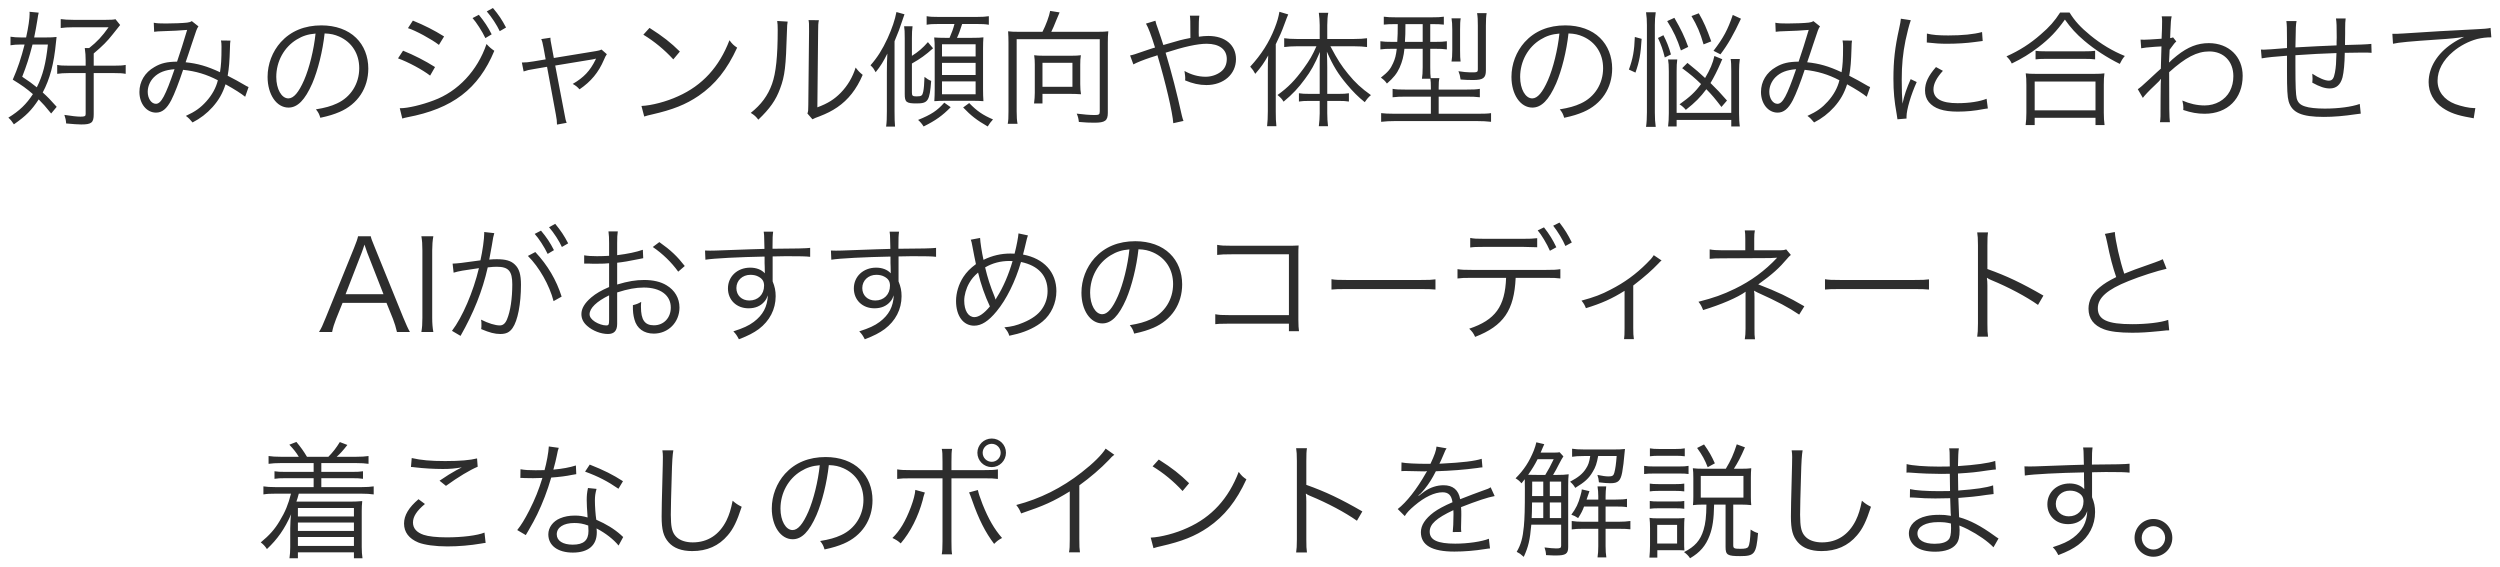 <svg width="278" height="63" viewBox="0 0 278 63" fill="none" xmlns="http://www.w3.org/2000/svg">
<path d="M6.305 11.88L5.689 12.622C5.045 11.824 4.793 11.544 4.303 11.054C3.505 12.272 2.889 12.888 1.545 13.826C1.349 13.518 1.181 13.308 0.929 13.084C2.161 12.328 2.945 11.572 3.659 10.466C2.917 9.822 2.483 9.514 1.419 8.856C1.965 7.61 2.357 6.448 2.735 4.95H2.315C1.867 4.95 1.517 4.978 1.167 5.034V4.082C1.517 4.138 1.895 4.166 2.399 4.166H2.903C3.155 3.032 3.295 2.066 3.295 1.506C3.295 1.464 3.295 1.394 3.281 1.31L4.303 1.408C4.247 1.618 4.219 1.8 4.149 2.262C4.065 2.766 3.925 3.592 3.799 4.166H5.017C5.591 4.166 5.969 4.152 6.291 4.11C6.263 4.306 6.263 4.306 6.221 4.74C5.997 7.092 5.549 8.786 4.751 10.284C5.325 10.802 5.591 11.082 6.305 11.88ZM5.325 4.95H3.617C3.225 6.462 2.973 7.246 2.469 8.534C3.281 9.08 3.561 9.276 4.093 9.71C4.765 8.38 5.101 7.064 5.325 4.95ZM9.525 7.302V6.714C9.525 6.21 9.497 5.846 9.427 5.342H9.917C10.813 4.628 11.359 4.04 12.073 3.032H8.125C7.607 3.032 7.103 3.06 6.753 3.116V2.122C7.117 2.178 7.579 2.206 8.167 2.206H11.765C12.339 2.206 12.619 2.192 12.843 2.136L13.361 2.78C13.263 2.892 13.263 2.892 12.535 3.816C11.933 4.586 11.401 5.118 10.421 5.944V7.302H12.731C13.333 7.302 13.613 7.288 13.977 7.218V8.212C13.599 8.142 13.305 8.128 12.731 8.128H10.421V12.706C10.421 13.644 10.169 13.84 9.035 13.84C8.671 13.84 8.097 13.798 7.355 13.728C7.327 13.322 7.285 13.154 7.159 12.776C7.957 12.902 8.587 12.972 8.951 12.972C9.427 12.972 9.525 12.916 9.525 12.678V8.128H7.635C7.075 8.128 6.739 8.156 6.361 8.212V7.218C6.697 7.288 6.977 7.302 7.621 7.302H9.525ZM17.141 3.536L17.099 2.528C17.463 2.598 17.771 2.612 18.457 2.612C19.227 2.612 20.347 2.57 20.809 2.514C21.061 2.486 21.173 2.444 21.327 2.346L22.069 2.934C21.887 3.186 21.859 3.27 21.299 4.964C20.991 5.916 20.893 6.182 20.641 6.924C21.985 7.064 23.021 7.358 24.463 8.03C24.589 7.246 24.631 6.644 24.631 5.188C24.631 4.88 24.617 4.754 24.575 4.502L25.625 4.516C25.583 4.768 25.583 4.866 25.569 5.384C25.527 6.812 25.471 7.568 25.317 8.422C26.073 8.814 26.549 9.066 27.235 9.472C27.347 9.542 27.445 9.598 27.641 9.682L27.263 10.76C26.829 10.41 26.115 9.948 25.079 9.374C24.757 10.382 24.323 11.138 23.637 11.908C22.993 12.622 22.265 13.182 21.411 13.616C21.089 13.238 20.991 13.126 20.669 12.888C21.733 12.398 22.307 11.978 22.937 11.278C23.581 10.564 24.029 9.752 24.225 8.926C22.965 8.268 21.789 7.918 20.361 7.764C19.913 9.122 19.395 10.466 19.045 11.138C18.541 12.104 18.023 12.524 17.351 12.524C16.301 12.524 15.503 11.53 15.503 10.228C15.503 9.08 16.105 8.058 17.169 7.456C17.897 7.022 18.583 6.868 19.689 6.854C20.151 5.482 20.319 4.95 20.809 3.326C19.703 3.41 19.493 3.424 18.163 3.466C17.603 3.48 17.463 3.494 17.141 3.536ZM19.409 7.694C18.359 7.778 17.659 8.044 17.099 8.604C16.679 9.038 16.427 9.612 16.427 10.214C16.427 10.956 16.833 11.544 17.337 11.544C17.911 11.544 18.387 10.676 19.409 7.694ZM36.097 3.718C35.887 5.664 35.355 7.806 34.725 9.276C33.913 11.124 33.087 11.964 32.079 11.964C30.749 11.964 29.755 10.508 29.755 8.548C29.755 7.12 30.287 5.734 31.225 4.684C32.345 3.452 33.871 2.822 35.747 2.822C37.315 2.822 38.687 3.312 39.597 4.208C40.479 5.062 40.955 6.28 40.955 7.624C40.955 9.794 39.779 11.586 37.749 12.454C37.119 12.72 36.587 12.888 35.621 13.098C35.481 12.636 35.397 12.496 35.131 12.16C36.153 11.992 36.811 11.81 37.469 11.502C39.009 10.802 39.947 9.304 39.947 7.582C39.947 5.986 39.135 4.698 37.721 4.068C37.203 3.844 36.797 3.746 36.097 3.718ZM35.089 3.732C34.249 3.802 33.647 3.998 33.003 4.39C31.589 5.244 30.721 6.826 30.721 8.562C30.721 9.906 31.309 10.942 32.065 10.942C32.653 10.942 33.213 10.284 33.815 8.912C34.389 7.596 34.907 5.524 35.089 3.732ZM45.365 3.13L45.911 2.29C47.185 2.808 48.291 3.368 49.383 4.054L48.809 4.992C48.025 4.376 46.163 3.368 45.365 3.13ZM44.259 6.49L44.819 5.636C46.037 6.126 47.269 6.756 48.375 7.456L47.829 8.408C47.003 7.764 45.393 6.896 44.259 6.49ZM44.735 13.182L44.455 12.034C44.483 12.034 44.511 12.034 44.539 12.034C45.337 12.034 46.905 11.67 48.221 11.166C50.923 10.172 53.093 7.862 54.101 4.894C54.437 5.258 54.605 5.398 54.969 5.65C53.205 9.892 50.321 12.09 45.281 13.042C44.973 13.112 44.945 13.112 44.735 13.182ZM52.547 2.01L53.247 1.646C53.863 2.402 54.255 2.99 54.675 3.816L53.975 4.236C53.625 3.494 52.953 2.458 52.547 2.01ZM54.129 1.268L54.815 0.89C55.459 1.66 55.809 2.178 56.271 3.06L55.571 3.466C55.263 2.808 54.675 1.898 54.129 1.268ZM60.677 6.602L60.453 5.37C60.313 4.67 60.313 4.642 60.187 4.348L61.209 4.194C61.209 4.474 61.223 4.516 61.363 5.244L61.587 6.448L66.291 5.678C66.599 5.622 66.725 5.594 66.893 5.51L67.481 6.028C67.355 6.21 67.299 6.308 67.159 6.644C66.557 8.058 65.717 9.066 64.443 9.934C64.177 9.64 64.051 9.542 63.687 9.332C64.919 8.618 65.619 7.876 66.221 6.644C66.235 6.602 66.249 6.574 66.277 6.518C66.123 6.56 66.123 6.56 65.913 6.602L61.741 7.288L62.749 12.552C62.889 13.322 62.889 13.322 63.015 13.658L61.937 13.854C61.937 13.518 61.909 13.224 61.811 12.734L60.831 7.428L59.445 7.666C58.857 7.75 58.591 7.82 58.227 7.946L58.031 6.952C58.479 6.952 58.745 6.924 59.333 6.826L60.677 6.602ZM71.54 3.858L72.226 3.102C73.724 4.054 74.592 4.74 75.6 5.734L74.872 6.602C73.864 5.51 72.758 4.6 71.54 3.858ZM71.638 12.958L71.33 11.782C72.422 11.74 74.102 11.306 75.404 10.704C78.106 9.5 79.982 7.442 81.116 4.474C81.438 4.908 81.578 5.034 81.97 5.3C80.85 7.736 79.548 9.374 77.7 10.648C76.258 11.628 74.816 12.202 72.478 12.734C72.1 12.818 71.988 12.846 71.638 12.958ZM86.425 2.332L87.587 2.402C87.531 2.752 87.531 2.752 87.503 3.606C87.391 7.4 87.279 8.436 86.747 9.85C86.271 11.152 85.599 12.09 84.325 13.308C84.045 12.944 83.905 12.818 83.485 12.552C84.633 11.642 85.389 10.634 85.851 9.332C86.285 8.114 86.481 6.28 86.481 3.326C86.481 2.822 86.467 2.654 86.425 2.332ZM89.911 2.234L91.059 2.248C90.989 2.584 90.975 2.836 90.975 3.48L90.891 11.936C92.053 11.502 92.767 11.054 93.495 10.312C94.265 9.514 94.811 8.59 95.147 7.512C95.441 7.89 95.553 8.016 95.931 8.324C95.245 9.934 94.321 11.096 93.117 11.922C92.501 12.342 91.941 12.622 91.115 12.944C90.863 13.042 90.863 13.042 90.667 13.112C90.499 13.182 90.471 13.196 90.345 13.266L89.785 12.622C89.869 12.384 89.883 12.272 89.883 11.67L89.967 3.48C89.967 2.57 89.967 2.57 89.911 2.234ZM101.405 4.25V6.21C102.105 5.776 102.637 5.314 103.183 4.684L103.757 5.37C102.917 6.126 102.343 6.532 101.405 7.064V10.27C101.405 10.648 101.475 10.718 101.909 10.718C102.469 10.718 102.567 10.648 102.665 10.186C102.735 9.85 102.777 9.346 102.805 8.548C103.085 8.772 103.267 8.884 103.547 8.996C103.379 11.222 103.197 11.502 101.937 11.502C100.775 11.502 100.607 11.362 100.607 10.452V4.25C100.607 3.508 100.593 3.298 100.537 2.92H101.475C101.419 3.34 101.405 3.662 101.405 4.25ZM106.137 2.668H104.415C103.757 2.668 103.435 2.682 103.043 2.752V1.8C103.421 1.87 103.757 1.884 104.443 1.884H108.559C109.231 1.884 109.623 1.856 109.959 1.8V2.752C109.525 2.682 109.245 2.668 108.587 2.668H106.991C106.767 3.368 106.627 3.774 106.417 4.208H108.083C108.727 4.208 109.063 4.194 109.357 4.152C109.329 4.488 109.315 4.88 109.315 5.412V9.934C109.315 10.438 109.329 10.802 109.357 11.25C109.007 11.222 108.615 11.208 108.153 11.208H105.101C104.639 11.208 104.303 11.222 103.897 11.25C103.925 10.802 103.939 10.424 103.939 9.976V5.468C103.939 4.908 103.925 4.544 103.883 4.166C104.275 4.194 104.527 4.208 105.101 4.208H105.591C105.815 3.704 106.025 3.13 106.137 2.668ZM104.751 4.922V6.28H108.489V4.922H104.751ZM104.751 6.994V8.338H108.489V6.994H104.751ZM104.751 9.052V10.48H108.489V9.052H104.751ZM99.473 4.586V12.342C99.473 13.168 99.487 13.644 99.529 14.078H98.535C98.605 13.56 98.619 13.154 98.619 12.356V8.016C98.619 7.288 98.633 6.616 98.675 5.958C98.227 6.854 97.919 7.358 97.373 8.03C97.331 7.96 97.289 7.904 97.275 7.862C97.121 7.596 97.121 7.596 96.995 7.456C96.967 7.428 96.939 7.4 96.911 7.372C96.883 7.358 96.855 7.302 96.799 7.26C97.555 6.406 98.129 5.496 98.703 4.25C99.193 3.172 99.529 2.178 99.683 1.338L100.579 1.59C100.509 1.758 100.439 1.968 100.341 2.276C100.047 3.172 99.921 3.522 99.473 4.586ZM105.003 11.418L105.717 11.922C104.793 12.86 104.079 13.378 102.707 14.064C102.511 13.756 102.329 13.546 102.091 13.336C103.575 12.734 104.219 12.3 105.003 11.418ZM107.103 11.95L107.775 11.46C108.643 12.356 109.287 12.79 110.421 13.28C110.211 13.504 109.987 13.798 109.833 14.064C108.615 13.364 107.971 12.86 107.103 11.95ZM113.235 3.536H115.923C116.301 2.808 116.679 1.786 116.777 1.212L117.827 1.38C117.757 1.534 117.673 1.73 117.477 2.206C117.239 2.822 117.071 3.186 116.903 3.536H122.083C122.615 3.536 122.909 3.522 123.245 3.48C123.203 3.858 123.189 4.208 123.189 4.712V12.552C123.189 13.42 122.881 13.644 121.691 13.644C121.159 13.644 120.725 13.63 119.969 13.56C119.927 13.196 119.885 12.986 119.731 12.636C120.515 12.734 121.173 12.79 121.719 12.79C122.209 12.79 122.293 12.734 122.293 12.384V4.362H113.053V12.398C113.053 13.042 113.081 13.392 113.151 13.77H112.059C112.129 13.406 112.143 13.098 112.143 12.398V4.74C112.143 4.264 112.129 3.914 112.101 3.48C112.423 3.522 112.717 3.536 113.235 3.536ZM120.123 7.19V9.36C120.123 9.836 120.151 10.158 120.207 10.48C119.899 10.452 119.297 10.438 118.947 10.438H115.923V11.502H114.985C115.041 11.082 115.069 10.704 115.069 10.312V7.176C115.069 6.798 115.055 6.504 114.999 6.14C115.293 6.182 115.559 6.196 115.951 6.196H119.227C119.619 6.196 119.899 6.182 120.193 6.14C120.137 6.476 120.123 6.77 120.123 7.19ZM115.923 6.98V9.654H119.255V6.98H115.923ZM127.431 2.626L128.481 2.304C128.551 2.612 128.593 2.738 128.747 3.158C129.027 3.984 129.167 4.376 129.363 5.006C131.323 4.432 131.323 4.432 132.373 4.222C132.373 2.22 132.359 2.094 132.317 1.744H133.367C133.311 2.108 133.297 2.542 133.297 3.634C133.297 3.648 133.297 3.914 133.311 4.082C133.703 4.026 134.011 3.998 134.361 3.998C136.237 3.998 137.441 5.006 137.441 6.574C137.441 8.254 136.069 9.458 134.151 9.458C133.367 9.458 132.611 9.29 131.785 8.94C131.799 8.828 131.799 8.73 131.799 8.688C131.799 8.52 131.785 8.436 131.715 7.89C132.457 8.31 133.255 8.534 134.067 8.534C134.669 8.534 135.285 8.338 135.747 7.988C136.195 7.652 136.419 7.162 136.419 6.56C136.419 5.496 135.593 4.866 134.179 4.866C133.157 4.866 131.645 5.202 129.615 5.86C130.329 8.24 130.833 10.214 131.421 12.846C131.491 13.14 131.519 13.21 131.603 13.448L130.469 13.7C130.399 12.552 129.615 9.178 128.705 6.14C128.579 6.196 128.579 6.196 127.949 6.392C127.151 6.658 126.409 6.952 126.031 7.162L125.667 6.168C126.059 6.084 126.059 6.084 127.725 5.51C128.075 5.384 128.215 5.356 128.439 5.286C128.005 3.886 127.697 3.074 127.431 2.626ZM146.751 11.222H145.575C145.071 11.222 144.763 11.236 144.441 11.292V10.368C144.749 10.424 145.071 10.438 145.589 10.438H146.751V7.498C146.751 6.854 146.751 6.378 146.779 5.776C146.191 7.148 145.785 7.89 145.099 8.8C144.385 9.78 143.727 10.48 142.733 11.306C142.537 10.984 142.439 10.886 142.061 10.564C143.265 9.696 143.993 8.94 144.973 7.596C145.645 6.658 145.911 6.21 146.387 5.146H144.189C143.671 5.146 143.237 5.174 142.803 5.23V4.25C143.167 4.306 143.629 4.334 144.203 4.334H146.751V2.794C146.751 2.374 146.709 1.828 146.653 1.422H147.703C147.633 1.744 147.591 2.276 147.591 2.794V4.334H150.573C151.175 4.334 151.609 4.306 152.015 4.25V5.23C151.609 5.174 151.133 5.146 150.587 5.146H147.941C148.767 6.7 149.145 7.274 149.915 8.226C150.685 9.178 151.385 9.822 152.449 10.578C152.183 10.788 152.001 11.012 151.763 11.362C151.021 10.774 150.433 10.172 149.775 9.388C148.809 8.24 148.249 7.344 147.549 5.748C147.577 6.56 147.591 6.938 147.591 7.498V10.438H148.865C149.369 10.438 149.677 10.424 149.999 10.368V11.292C149.663 11.236 149.369 11.222 148.865 11.222H147.591V12.594C147.591 13.126 147.619 13.532 147.675 14.036H146.653C146.709 13.56 146.751 13.098 146.751 12.594V11.222ZM140.983 12.356V7.876C140.983 7.246 140.983 6.854 141.025 6.168C140.563 6.994 140.241 7.456 139.583 8.212C139.373 7.834 139.331 7.764 139.023 7.414C140.269 6.056 141.123 4.712 141.739 3.144C142.033 2.388 142.159 1.954 142.271 1.31L143.251 1.604C143.125 1.898 143.055 2.066 142.873 2.57C142.495 3.606 142.313 3.998 141.865 4.922V12.398C141.865 13.084 141.879 13.56 141.935 14.036H140.899C140.955 13.532 140.983 13.084 140.983 12.356ZM155.431 2.682H155.165C154.591 2.682 154.227 2.696 153.877 2.738V1.856C154.269 1.912 154.633 1.926 155.235 1.926H159.197C159.841 1.926 160.191 1.912 160.555 1.856V2.738C160.205 2.696 159.841 2.682 159.281 2.682H159.043V4.656H159.561C160.205 4.656 160.527 4.642 160.891 4.586V5.496C160.513 5.44 160.191 5.426 159.575 5.426H159.043V7.47C159.043 8.044 159.057 8.422 159.099 8.688H160.065C159.995 8.968 159.981 9.22 159.981 9.738V9.962H163.019C163.803 9.962 164.181 9.948 164.559 9.878V10.816C164.125 10.76 163.705 10.746 163.033 10.746H159.981V12.65H164.251C165.021 12.65 165.455 12.636 165.805 12.58V13.546C165.343 13.49 164.839 13.462 164.209 13.462H155.151C154.549 13.462 154.045 13.49 153.583 13.546V12.58C153.919 12.622 154.395 12.65 155.123 12.65H159.113V10.746H156.397C155.725 10.746 155.291 10.76 154.857 10.816V9.878C155.235 9.948 155.571 9.962 156.341 9.962H159.113V9.738C159.113 9.276 159.099 8.996 159.057 8.758H158.119C158.175 8.422 158.203 8.03 158.203 7.456V5.426H156.173C156.089 6.252 155.935 6.84 155.641 7.512C155.333 8.184 154.969 8.646 154.227 9.29C154.003 8.982 153.863 8.856 153.555 8.632C154.367 7.988 154.619 7.68 154.913 7.022C155.137 6.532 155.235 6.154 155.319 5.426H154.815C154.213 5.426 153.849 5.44 153.499 5.496V4.586C153.863 4.642 154.227 4.656 154.815 4.656H155.375C155.417 3.928 155.431 3.634 155.431 2.682ZM158.203 2.682H156.285C156.285 3.648 156.271 4.012 156.229 4.656H158.203V2.682ZM162.417 6.84H161.409C161.465 6.546 161.493 6.14 161.493 5.58V3.298C161.493 2.738 161.465 2.36 161.409 2.038H162.431C162.375 2.346 162.361 2.682 162.361 3.27V5.622C162.361 6.224 162.375 6.546 162.417 6.84ZM165.231 2.85V7.834C165.231 8.674 164.923 8.898 163.803 8.898C163.355 8.898 162.893 8.884 162.417 8.842C162.361 8.422 162.305 8.226 162.179 7.918C162.683 8.002 163.173 8.044 163.439 8.044C163.453 8.044 163.481 8.044 163.523 8.044C163.593 8.044 163.747 8.044 163.943 8.044C164.265 8.03 164.335 7.974 164.335 7.722V2.822C164.335 2.206 164.321 1.87 164.251 1.464H165.315C165.259 1.772 165.231 2.192 165.231 2.85ZM174.415 3.718C174.205 5.664 173.673 7.806 173.043 9.276C172.231 11.124 171.405 11.964 170.397 11.964C169.067 11.964 168.073 10.508 168.073 8.548C168.073 7.12 168.605 5.734 169.543 4.684C170.663 3.452 172.189 2.822 174.065 2.822C175.633 2.822 177.005 3.312 177.915 4.208C178.797 5.062 179.273 6.28 179.273 7.624C179.273 9.794 178.097 11.586 176.067 12.454C175.437 12.72 174.905 12.888 173.939 13.098C173.799 12.636 173.715 12.496 173.449 12.16C174.471 11.992 175.129 11.81 175.787 11.502C177.327 10.802 178.265 9.304 178.265 7.582C178.265 5.986 177.453 4.698 176.039 4.068C175.521 3.844 175.115 3.746 174.415 3.718ZM173.407 3.732C172.567 3.802 171.965 3.998 171.321 4.39C169.907 5.244 169.039 6.826 169.039 8.562C169.039 9.906 169.627 10.942 170.383 10.942C170.971 10.942 171.531 10.284 172.133 8.912C172.707 7.596 173.225 5.524 173.407 3.732ZM190.641 6.224L191.523 6.588C191.439 6.742 191.425 6.784 191.327 7.022C190.963 7.862 190.557 8.66 190.207 9.234C190.949 9.962 191.257 10.284 192.041 11.18L191.425 11.894C190.683 10.928 190.389 10.578 189.745 9.92C189.087 10.802 188.527 11.376 187.463 12.216C187.253 11.964 187.071 11.796 186.763 11.6C187.925 10.774 188.499 10.242 189.157 9.346C188.415 8.632 188.051 8.324 187.057 7.582L187.645 6.994C188.611 7.778 188.975 8.086 189.605 8.674C190.151 7.764 190.473 7.008 190.641 6.224ZM181.863 8.072L181.135 7.736C181.583 6.504 181.737 5.636 181.793 4.11L182.549 4.32C182.451 6 182.297 6.854 181.863 8.072ZM184.117 14.106H183.039C183.109 13.644 183.137 13.07 183.137 12.496V2.78C183.137 2.262 183.109 1.828 183.039 1.366H184.117C184.047 1.856 184.019 2.234 184.019 2.78V12.524C184.019 13.14 184.047 13.63 184.117 14.106ZM185.811 6.056L185.125 6.392C184.901 5.496 184.733 5.02 184.369 4.222L184.971 3.914C185.349 4.656 185.559 5.188 185.811 6.056ZM190.291 4.6L189.437 4.936C189.045 3.592 188.737 2.892 188.093 1.786L188.905 1.478C189.451 2.416 189.787 3.186 190.291 4.6ZM191.313 6.042L190.543 5.65C191.649 4.208 192.139 3.284 192.685 1.66L193.595 2.08C192.797 3.802 192.125 4.978 191.313 6.042ZM192.447 6.56H193.469C193.413 6.966 193.385 7.344 193.385 7.904V12.594C193.385 13.182 193.413 13.714 193.469 14.064H192.517V13.336H186.441V14.064H185.489C185.545 13.644 185.573 13.154 185.573 12.58V7.946C185.573 7.302 185.545 6.924 185.489 6.616H186.511C186.455 7.022 186.441 7.33 186.441 7.932V12.552H192.517V7.89C192.517 7.246 192.503 6.882 192.447 6.56ZM187.729 5.216L186.917 5.608C186.497 4.334 186.119 3.508 185.391 2.346L186.189 1.982C186.945 3.298 187.295 4.012 187.729 5.216ZM197.459 3.536L197.417 2.528C197.781 2.598 198.089 2.612 198.775 2.612C199.545 2.612 200.665 2.57 201.127 2.514C201.379 2.486 201.491 2.444 201.645 2.346L202.387 2.934C202.205 3.186 202.177 3.27 201.617 4.964C201.309 5.916 201.211 6.182 200.959 6.924C202.303 7.064 203.339 7.358 204.781 8.03C204.907 7.246 204.949 6.644 204.949 5.188C204.949 4.88 204.935 4.754 204.893 4.502L205.943 4.516C205.901 4.768 205.901 4.866 205.887 5.384C205.845 6.812 205.789 7.568 205.635 8.422C206.391 8.814 206.867 9.066 207.553 9.472C207.665 9.542 207.763 9.598 207.959 9.682L207.581 10.76C207.147 10.41 206.433 9.948 205.397 9.374C205.075 10.382 204.641 11.138 203.955 11.908C203.311 12.622 202.583 13.182 201.729 13.616C201.407 13.238 201.309 13.126 200.987 12.888C202.051 12.398 202.625 11.978 203.255 11.278C203.899 10.564 204.347 9.752 204.543 8.926C203.283 8.268 202.107 7.918 200.679 7.764C200.231 9.122 199.713 10.466 199.363 11.138C198.859 12.104 198.341 12.524 197.669 12.524C196.619 12.524 195.821 11.53 195.821 10.228C195.821 9.08 196.423 8.058 197.487 7.456C198.215 7.022 198.901 6.868 200.007 6.854C200.469 5.482 200.637 4.95 201.127 3.326C200.021 3.41 199.811 3.424 198.481 3.466C197.921 3.48 197.781 3.494 197.459 3.536ZM199.727 7.694C198.677 7.778 197.977 8.044 197.417 8.604C196.997 9.038 196.745 9.612 196.745 10.214C196.745 10.956 197.151 11.544 197.655 11.544C198.229 11.544 198.705 10.676 199.727 7.694ZM211.375 2.08L212.481 2.248C212.271 2.85 212.103 3.536 211.893 4.488C211.599 5.958 211.473 7.19 211.473 8.87C211.473 9.962 211.501 10.788 211.557 11.53C211.753 10.592 212.019 9.822 212.467 8.8L213.139 9.122C212.509 10.508 212.005 12.188 212.005 12.972C212.005 13.014 212.005 13.084 212.005 13.182L210.997 13.266C210.969 13.042 210.955 12.972 210.913 12.706C210.647 11.222 210.549 10.214 210.549 8.744C210.549 6.756 210.717 5.272 211.179 3.2C211.319 2.542 211.347 2.402 211.375 2.08ZM214.259 4.726L214.273 3.732C214.875 3.886 215.561 3.942 216.653 3.942C218.207 3.942 219.467 3.816 220.405 3.564L220.475 4.558C220.447 4.558 220.125 4.6 219.509 4.684C218.697 4.796 217.577 4.866 216.499 4.866C215.715 4.866 215.169 4.824 214.259 4.726ZM215.281 7.456L216.051 7.876C215.351 8.646 215.001 9.318 215.001 9.934C215.001 10.97 215.883 11.474 217.689 11.474C218.963 11.474 220.153 11.292 220.909 10.984L221.049 12.062C220.867 12.076 220.839 12.09 220.559 12.132C219.579 12.328 218.641 12.412 217.689 12.412C216.093 12.412 215.085 12.076 214.483 11.348C214.203 10.998 214.063 10.578 214.063 10.06C214.063 9.206 214.413 8.45 215.281 7.456ZM229.085 1.394H230.135C230.723 2.346 231.367 3.046 232.445 3.928C233.635 4.908 234.951 5.692 236.281 6.224C236.029 6.518 235.889 6.756 235.721 7.106C234.321 6.42 232.907 5.496 231.773 4.53C230.891 3.788 230.247 3.074 229.617 2.178C228.679 3.494 227.909 4.292 226.677 5.244C225.725 5.972 224.843 6.518 223.709 7.064C223.555 6.742 223.443 6.588 223.121 6.266C224.563 5.622 225.767 4.852 226.929 3.83C227.923 2.976 228.469 2.346 229.085 1.394ZM226.355 6.602V5.65C226.607 5.692 226.943 5.706 227.461 5.706H231.801C232.347 5.706 232.683 5.692 232.977 5.65V6.602C232.669 6.56 232.333 6.546 231.801 6.546H227.447C227.013 6.546 226.649 6.56 226.355 6.602ZM226.257 13.91H225.249C225.305 13.476 225.333 13.07 225.333 12.538V9.444C225.333 8.926 225.319 8.548 225.263 8.156C225.557 8.198 225.851 8.212 226.355 8.212H232.921C233.425 8.212 233.719 8.198 234.013 8.156C233.957 8.534 233.943 8.898 233.943 9.444V12.538C233.943 13.084 233.971 13.504 234.027 13.91H233.019V13.098H226.257V13.91ZM226.257 9.066V12.272H233.019V9.066H226.257ZM238.283 10.886L237.723 9.92C237.989 9.738 238.255 9.514 238.927 8.884C239.403 8.436 239.403 8.436 239.879 8.002C240.103 7.792 240.103 7.792 240.285 7.638C240.313 6.476 240.313 6.35 240.355 5.16C240.159 5.174 240.159 5.174 239.641 5.202C238.731 5.272 238.451 5.3 238.101 5.37L238.031 4.404C238.227 4.418 238.311 4.418 238.423 4.418C238.633 4.418 239.221 4.39 240.369 4.306C240.411 3.438 240.425 2.906 240.425 2.36C240.425 2.15 240.425 2.052 240.383 1.814H241.489C241.405 2.22 241.391 2.43 241.349 3.438C241.335 3.914 241.335 3.914 241.321 4.236C241.503 4.208 241.531 4.208 241.643 4.152L242.007 4.614C241.811 4.782 241.811 4.782 241.265 5.524C241.223 6.434 241.195 6.91 241.195 6.938H241.223L241.265 6.896C241.405 6.742 241.657 6.518 242.077 6.182C243.295 5.216 244.373 4.796 245.619 4.796C247.845 4.796 249.385 6.294 249.385 8.436C249.385 10.97 247.705 12.65 245.157 12.65C244.359 12.65 243.645 12.524 242.777 12.23C242.791 12.118 242.791 12.034 242.791 11.992C242.791 11.74 242.763 11.572 242.679 11.18C243.463 11.53 244.317 11.726 245.157 11.726C246.361 11.726 247.439 11.124 247.957 10.144C248.223 9.626 248.349 9.094 248.349 8.464C248.349 6.826 247.271 5.72 245.675 5.72C244.303 5.72 243.043 6.378 241.209 8.03C241.209 12.244 241.223 12.944 241.293 13.588H240.187C240.257 13.154 240.257 13.154 240.257 10.942C240.271 9.234 240.271 9.122 240.299 8.786H240.271C240.173 8.954 240.047 9.08 239.543 9.556C239.011 10.046 238.451 10.648 238.283 10.886ZM254.243 2.346H255.377C255.293 2.794 255.293 2.794 255.251 5.272C257.519 5.146 258.079 5.118 259.829 5.048C259.829 4.964 259.829 4.908 259.829 4.866C259.829 4.824 259.829 4.754 259.829 4.656C259.843 4.502 259.843 4.348 259.843 4.18C259.843 2.906 259.829 2.486 259.759 2.052H260.837C260.795 2.332 260.781 2.682 260.781 3.13V3.718L260.767 4.628V5.006C262.139 4.978 263.231 4.936 263.693 4.88L263.721 5.874C263.343 5.846 263.259 5.846 262.671 5.846C262.545 5.846 262.181 5.846 261.719 5.86C261.495 5.86 261.187 5.874 260.739 5.874C260.725 7.064 260.627 8.044 260.487 8.604C260.263 9.43 259.801 9.836 259.073 9.836C258.527 9.836 257.967 9.654 257.127 9.192C257.141 8.982 257.155 8.912 257.155 8.772C257.155 8.618 257.141 8.478 257.127 8.198C257.897 8.702 258.555 8.968 258.961 8.968C259.353 8.968 259.521 8.744 259.647 8.058C259.759 7.442 259.787 6.98 259.815 5.902C258.121 5.958 257.113 6.014 255.251 6.14C255.251 6.224 255.251 6.28 255.251 6.336C255.251 6.392 255.251 6.532 255.251 6.728C255.251 6.966 255.251 7.218 255.251 7.4C255.251 9.556 255.293 10.522 255.391 10.928C255.517 11.404 255.783 11.67 256.329 11.838C256.763 11.992 257.617 12.076 258.513 12.076C260.039 12.076 261.509 11.88 262.405 11.558L262.517 12.636C262.321 12.65 262.293 12.664 261.957 12.706C260.655 12.902 259.493 13 258.415 13C255.923 13 254.859 12.524 254.495 11.264C254.355 10.76 254.313 9.948 254.313 7.946C254.313 7.862 254.313 6.686 254.313 6.196C252.927 6.294 252.143 6.378 251.499 6.49L251.415 5.51C251.555 5.524 251.667 5.524 251.723 5.524C251.975 5.524 252.843 5.468 254.313 5.342C254.313 4.908 254.313 4.782 254.313 4.432C254.313 3.13 254.299 2.724 254.243 2.346ZM266.101 4.866L266.031 3.76C266.297 3.76 266.437 3.76 266.535 3.76C266.731 3.76 266.899 3.746 267.333 3.718C268.999 3.592 273.479 3.34 275.285 3.256C276.069 3.228 276.727 3.172 276.951 3.102L277.035 4.152C276.475 4.152 275.999 4.208 275.467 4.334C274.529 4.586 273.549 5.09 272.779 5.748C271.659 6.686 271.057 7.82 271.057 8.982C271.057 10.158 271.771 11.096 273.017 11.572C273.703 11.824 274.585 12.02 275.117 12.02C275.145 12.02 275.201 12.02 275.257 12.02L275.075 13.154C274.921 13.126 274.865 13.112 274.641 13.07C273.255 12.832 272.415 12.538 271.617 11.992C270.623 11.32 270.063 10.284 270.063 9.136C270.063 7.512 271.015 5.958 272.681 4.838C273.115 4.544 273.479 4.348 274.011 4.096C273.185 4.236 272.485 4.306 270.931 4.404C268.033 4.6 266.787 4.712 266.101 4.866ZM45.583 36.916H44.141C44.029 36.412 43.875 35.922 43.707 35.488L42.979 33.682H38.093L37.365 35.488C37.155 36.02 37.029 36.426 36.931 36.916H35.475C35.755 36.454 35.853 36.244 36.231 35.306L39.367 27.578C39.633 26.92 39.745 26.598 39.815 26.276H41.229C41.285 26.542 41.355 26.724 41.705 27.578L44.841 35.306C45.191 36.146 45.373 36.552 45.583 36.916ZM42.643 32.716L40.837 28.096C40.795 27.984 40.795 27.97 40.529 27.2C40.459 27.41 40.403 27.564 40.375 27.662C40.291 27.886 40.249 28.04 40.221 28.096L38.429 32.716H42.643ZM46.857 26.276H48.187C48.103 26.738 48.061 27.256 48.061 27.844V35.348C48.061 35.964 48.103 36.44 48.187 36.916H46.857C46.941 36.398 46.969 36.048 46.969 35.348V27.844C46.969 27.144 46.941 26.78 46.857 26.276ZM59.458 26.01L60.158 25.646C60.788 26.402 61.18 26.99 61.6 27.816L60.9 28.236C60.55 27.494 59.878 26.458 59.458 26.01ZM50.442 30.322L50.33 29.314C50.834 29.3 51.366 29.244 53.424 28.95C53.662 27.9 53.844 26.57 53.844 25.982C53.844 25.954 53.844 25.884 53.844 25.8L54.964 25.926C54.88 26.192 54.81 26.514 54.698 27.27C54.642 27.62 54.516 28.264 54.404 28.866C54.726 28.838 54.908 28.824 55.23 28.824C56.224 28.824 56.812 28.992 57.246 29.412C57.736 29.874 57.932 30.518 57.932 31.666C57.932 33.808 57.568 35.67 56.994 36.482C56.658 36.958 56.28 37.14 55.622 37.14C55.02 37.14 54.432 36.986 53.508 36.594C53.536 36.384 53.536 36.286 53.536 36.09C53.536 35.88 53.536 35.796 53.494 35.544C54.292 35.95 55.076 36.188 55.58 36.188C55.93 36.188 56.196 35.964 56.378 35.516C56.756 34.62 56.966 33.192 56.966 31.624C56.966 30.14 56.546 29.664 55.244 29.664C54.936 29.664 54.754 29.678 54.236 29.734C53.648 32.352 52.668 34.788 51.212 37.35L50.26 36.79C51.422 35.264 52.626 32.464 53.256 29.818C51.464 30.07 51.072 30.14 50.442 30.322ZM61.054 25.268L61.74 24.89C62.37 25.66 62.72 26.178 63.182 27.06L62.482 27.466C62.188 26.808 61.6 25.898 61.054 25.268ZM58.702 28.46L59.528 28.026C60.914 29.51 61.866 31.134 62.454 32.982L61.558 33.486C61.096 31.708 59.962 29.706 58.702 28.46ZM71.484 27.774L71.526 28.712C71.358 28.74 71.302 28.754 71.106 28.796C69.958 29.034 69.286 29.146 68.628 29.216V31.638C69.846 31.274 70.7 31.134 71.638 31.134C72.632 31.134 73.472 31.33 74.116 31.722C75.04 32.268 75.558 33.164 75.558 34.2C75.558 35.838 74.312 37.098 72.702 37.098C71.596 37.098 70.812 36.524 70.546 35.516C70.42 35.054 70.364 34.634 70.378 33.934C70.812 33.822 70.952 33.766 71.302 33.57C71.274 33.822 71.274 33.948 71.274 34.116C71.274 35.572 71.694 36.174 72.716 36.174C73.808 36.174 74.592 35.348 74.592 34.2C74.592 32.828 73.43 31.974 71.596 31.974C70.7 31.974 69.804 32.142 68.628 32.52V36.02C68.628 36.776 68.292 37.14 67.606 37.14C66.822 37.14 65.912 36.79 65.296 36.244C64.862 35.866 64.652 35.432 64.652 34.928C64.652 34.312 65.002 33.71 65.758 33.066C66.276 32.632 66.85 32.296 67.732 31.918V29.272C67.606 29.286 67.606 29.286 67.172 29.314C66.92 29.328 66.682 29.328 66.276 29.328C66.066 29.328 65.688 29.328 65.534 29.314C65.366 29.314 65.254 29.314 65.212 29.314C65.156 29.314 65.072 29.314 64.96 29.314V28.39C65.366 28.46 65.758 28.488 66.388 28.488C66.766 28.488 67.312 28.474 67.732 28.446V27.06C67.732 26.5 67.718 26.15 67.662 25.73H68.698C68.642 26.122 68.628 26.388 68.628 27.032V28.376C69.832 28.222 70.714 28.04 71.484 27.774ZM67.732 35.502V32.842C66.346 33.514 65.562 34.27 65.562 34.942C65.562 35.236 65.758 35.516 66.164 35.782C66.542 36.02 67.046 36.188 67.41 36.188C67.69 36.188 67.732 36.104 67.732 35.502ZM76.146 29.58L75.418 30.21C74.676 29.174 73.682 28.208 72.59 27.466L73.318 26.92C74.606 27.83 75.306 28.502 76.146 29.58ZM85.008 27.676L84.98 26.57C84.98 26.206 84.966 26.052 84.924 25.758H85.974C85.918 26.206 85.904 26.416 85.904 27.508V27.662C88.55 27.648 89.628 27.62 90.09 27.564V28.558C89.572 28.502 89.082 28.488 87.416 28.488C87.206 28.488 87.052 28.488 85.918 28.516V31.288C86.156 31.876 86.254 32.324 86.254 32.94C86.254 34.396 85.582 35.684 84.378 36.594C83.804 37.014 83.188 37.336 82.166 37.728C81.928 37.28 81.844 37.154 81.55 36.846C82.642 36.496 83.258 36.216 83.818 35.796C84.84 35.026 85.33 34.116 85.386 32.842C85.26 33.178 85.176 33.332 85.008 33.528C84.588 34.032 83.986 34.284 83.244 34.284C81.9 34.284 80.948 33.36 80.948 32.072C80.948 30.742 81.998 29.762 83.426 29.762C84.098 29.762 84.686 29.986 85.05 30.392C85.036 30.196 85.036 30.14 85.036 29.622C85.036 29.566 85.022 29.426 85.022 29.258C85.022 29.062 85.022 29.062 85.022 28.53C82.208 28.586 79.38 28.726 78.442 28.88L78.4 27.858C78.652 27.872 78.75 27.872 78.96 27.872C79.366 27.872 79.366 27.872 81.62 27.788C82.964 27.732 84.056 27.704 85.008 27.676ZM84.966 31.764C84.966 31.302 84.784 31.008 84.378 30.784C84.112 30.63 83.818 30.56 83.44 30.56C82.558 30.56 81.886 31.19 81.886 32.03C81.886 32.842 82.474 33.416 83.328 33.416C84.294 33.416 84.966 32.744 84.966 31.764ZM99.008 27.676L98.98 26.57C98.98 26.206 98.966 26.052 98.924 25.758H99.974C99.918 26.206 99.904 26.416 99.904 27.508V27.662C102.55 27.648 103.628 27.62 104.09 27.564V28.558C103.572 28.502 103.082 28.488 101.416 28.488C101.206 28.488 101.052 28.488 99.918 28.516V31.288C100.156 31.876 100.254 32.324 100.254 32.94C100.254 34.396 99.582 35.684 98.378 36.594C97.804 37.014 97.188 37.336 96.166 37.728C95.928 37.28 95.844 37.154 95.55 36.846C96.642 36.496 97.258 36.216 97.818 35.796C98.84 35.026 99.33 34.116 99.386 32.842C99.26 33.178 99.176 33.332 99.008 33.528C98.588 34.032 97.986 34.284 97.244 34.284C95.9 34.284 94.948 33.36 94.948 32.072C94.948 30.742 95.998 29.762 97.426 29.762C98.098 29.762 98.686 29.986 99.05 30.392C99.036 30.196 99.036 30.14 99.036 29.622C99.036 29.566 99.022 29.426 99.022 29.258C99.022 29.062 99.022 29.062 99.022 28.53C96.208 28.586 93.38 28.726 92.442 28.88L92.4 27.858C92.652 27.872 92.75 27.872 92.96 27.872C93.366 27.872 93.366 27.872 95.62 27.788C96.964 27.732 98.056 27.704 99.008 27.676ZM98.966 31.764C98.966 31.302 98.784 31.008 98.378 30.784C98.112 30.63 97.818 30.56 97.44 30.56C96.558 30.56 95.886 31.19 95.886 32.03C95.886 32.842 96.474 33.416 97.328 33.416C98.294 33.416 98.966 32.744 98.966 31.764ZM107.95 26.654L108.986 26.458C109 26.906 109.182 28.082 109.364 28.894C110.344 28.418 111.31 28.194 112.36 28.194C112.458 28.194 112.626 28.194 112.822 28.208C113.06 27.284 113.228 26.36 113.256 25.954L114.306 26.178C114.222 26.402 114.222 26.402 113.928 27.648C113.858 27.886 113.83 28.04 113.76 28.306C116.084 28.74 117.47 30.266 117.47 32.38C117.47 33.682 116.896 34.956 115.944 35.74C115.23 36.342 114.222 36.832 113.116 37.126C112.906 37.182 112.836 37.196 112.234 37.336C112.122 36.972 112.052 36.86 111.688 36.398C112.486 36.328 113.032 36.188 113.774 35.88C114.754 35.474 115.454 34.97 115.874 34.354C116.28 33.766 116.49 33.094 116.49 32.366C116.49 30.658 115.468 29.538 113.536 29.132C112.906 31.302 111.912 33.304 110.82 34.62C109.924 35.712 109.14 36.216 108.328 36.216C107.11 36.216 106.312 35.124 106.312 33.472C106.312 32.562 106.606 31.596 107.124 30.798C107.488 30.252 107.88 29.846 108.524 29.37C108.426 28.922 108.258 28.096 108.132 27.396C108.048 26.934 108.034 26.878 107.95 26.654ZM108.762 30.308C108.3 30.714 108.034 31.022 107.782 31.47C107.432 32.072 107.222 32.828 107.222 33.43C107.222 34.536 107.67 35.264 108.356 35.264C108.846 35.264 109.448 34.844 110.078 34.074C109.518 32.898 109.07 31.596 108.762 30.308ZM110.708 33.304H110.722C110.792 33.164 110.792 33.15 110.89 32.996C111.548 31.96 112.164 30.532 112.598 29.034C112.444 29.034 112.318 29.02 112.248 29.02C111.254 29.02 110.358 29.258 109.546 29.734C109.812 30.868 110.106 31.792 110.596 32.982C110.666 33.164 110.68 33.192 110.708 33.304ZM126.598 27.718C126.388 29.664 125.856 31.806 125.226 33.276C124.414 35.124 123.588 35.964 122.58 35.964C121.25 35.964 120.256 34.508 120.256 32.548C120.256 31.12 120.788 29.734 121.726 28.684C122.846 27.452 124.372 26.822 126.248 26.822C127.816 26.822 129.188 27.312 130.098 28.208C130.98 29.062 131.456 30.28 131.456 31.624C131.456 33.794 130.28 35.586 128.25 36.454C127.62 36.72 127.088 36.888 126.122 37.098C125.982 36.636 125.898 36.496 125.632 36.16C126.654 35.992 127.312 35.81 127.97 35.502C129.51 34.802 130.448 33.304 130.448 31.582C130.448 29.986 129.636 28.698 128.222 28.068C127.704 27.844 127.298 27.746 126.598 27.718ZM125.59 27.732C124.75 27.802 124.148 27.998 123.504 28.39C122.09 29.244 121.222 30.826 121.222 32.562C121.222 33.906 121.81 34.942 122.566 34.942C123.154 34.942 123.714 34.284 124.316 32.912C124.89 31.596 125.408 29.524 125.59 27.732ZM143.328 35.992H136.636C135.502 36.006 135.502 36.006 135.138 36.048V34.942C135.6 35.026 135.796 35.04 136.664 35.04H143.328V28.278H136.958C136.118 28.278 135.824 28.292 135.348 28.348V27.228C135.838 27.312 136.048 27.326 136.958 27.326H143.678C143.86 27.326 144.056 27.312 144.406 27.298C144.378 27.648 144.378 27.886 144.378 28.39V35.558C144.378 36.076 144.406 36.58 144.448 36.832H143.328V35.992ZM148.06 32.198V31.05C148.466 31.12 148.844 31.134 149.796 31.134H157.93C158.966 31.134 159.19 31.12 159.624 31.064V32.198C159.176 32.156 158.854 32.142 157.916 32.142H149.796C148.774 32.142 148.48 32.156 148.06 32.198ZM171.902 30.896H168.542C168.374 34.522 167.198 36.23 164.034 37.462C163.852 37.056 163.712 36.874 163.376 36.552C166.274 35.586 167.366 34.088 167.478 30.896H163.684C162.802 30.896 162.508 30.91 162.074 30.966V29.93C162.536 30 162.816 30.014 163.698 30.014H171.888C172.784 30.014 173.05 30 173.512 29.93V30.966C173.078 30.91 172.784 30.896 171.902 30.896ZM163.488 27.522V26.458C163.908 26.542 164.188 26.556 165.098 26.556H169.326C170.082 26.556 170.446 26.542 170.936 26.486V27.494C170.754 27.48 170.222 27.466 169.34 27.452H165.084C164.118 27.452 163.88 27.466 163.488 27.522ZM170.992 25.618L171.692 25.282C172.294 26.052 172.672 26.668 173.064 27.494L172.35 27.886C172.028 27.13 171.384 26.066 170.992 25.618ZM172.714 25.1L173.414 24.75C174.016 25.534 174.352 26.08 174.786 26.962L174.072 27.354C173.792 26.682 173.232 25.758 172.714 25.1ZM183.899 28.376L184.767 28.964C184.613 29.076 184.585 29.118 184.431 29.286C183.675 30.07 182.975 30.7 181.617 31.75V36.482C181.617 37.028 181.631 37.364 181.687 37.714H180.595C180.637 37.378 180.651 37.196 180.651 36.496V32.338C179.279 33.206 178.089 33.738 176.353 34.27C176.213 33.906 176.129 33.766 175.863 33.43C177.263 33.052 178.089 32.744 179.111 32.198C180.651 31.414 181.925 30.476 183.115 29.286C183.535 28.88 183.689 28.698 183.899 28.376ZM195.155 37.728H194.021C194.077 37.392 194.105 37.028 194.105 36.538V33.01C194.105 32.968 194.105 32.898 194.105 32.828C194.105 32.688 194.105 32.688 194.105 32.59C194.105 32.52 194.105 32.506 194.119 32.436C193.223 33.08 191.403 33.864 189.387 34.48C189.205 34.032 189.135 33.892 188.869 33.556C190.563 33.122 191.557 32.772 192.915 32.114C194.707 31.246 196.261 30.112 197.619 28.656C197.255 28.684 197.031 28.698 196.821 28.698L191.473 28.726C190.843 28.726 190.507 28.74 190.115 28.782V27.732C190.479 27.802 190.885 27.83 191.473 27.83H194.077V26.57C194.077 26.108 194.063 25.898 194.021 25.618H195.141C195.085 25.912 195.071 26.122 195.071 26.542V27.83H198.011C198.305 27.83 198.445 27.802 198.627 27.732L199.145 28.348C198.935 28.53 198.907 28.558 198.767 28.726C197.829 29.832 197.101 30.49 195.519 31.624C197.675 32.45 198.865 33.024 200.643 34.06L200.069 34.984C198.907 34.2 197.689 33.542 195.449 32.534C195.379 32.506 195.239 32.436 195.043 32.324C195.085 32.534 195.099 32.702 195.099 33.038V36.51C195.099 37.126 195.099 37.35 195.155 37.728ZM202.939 32.198V31.05C203.345 31.12 203.723 31.134 204.675 31.134H212.809C213.845 31.134 214.069 31.12 214.503 31.064V32.198C214.055 32.156 213.733 32.142 212.795 32.142H204.675C203.653 32.142 203.359 32.156 202.939 32.198ZM221.069 37.434H219.865C219.921 37.056 219.949 36.72 219.949 35.964V27.27C219.949 26.528 219.921 26.192 219.865 25.842H221.069C221.013 26.206 220.999 26.5 220.999 27.298V29.916C223.155 30.686 224.779 31.456 227.229 32.87L226.627 33.906C225.311 32.982 223.379 31.946 221.405 31.134C221.195 31.05 221.097 30.994 220.971 30.896L220.943 30.91C220.985 31.19 220.999 31.386 220.999 31.736V35.95C220.999 36.734 221.013 37.042 221.069 37.434ZM234.061 26.01L235.167 25.8C235.223 26.738 235.741 29.034 236.217 30.434C237.043 30.098 237.435 29.944 239.605 29.188C240.095 29.006 240.221 28.964 240.501 28.824L240.921 29.888C239.941 30.098 237.939 30.742 236.707 31.246C234.313 32.198 233.277 33.122 233.277 34.284C233.277 35.558 234.355 36.048 237.099 36.048C238.709 36.048 240.277 35.866 241.103 35.572L241.215 36.734C240.949 36.734 240.949 36.734 240.179 36.818C238.737 36.958 238.065 37 237.085 37C235.699 37 234.649 36.874 233.977 36.622C232.829 36.202 232.241 35.432 232.241 34.326C232.241 33.43 232.661 32.618 233.487 31.946C234.019 31.512 234.453 31.246 235.321 30.812C234.929 29.664 234.663 28.684 234.299 26.892C234.173 26.304 234.145 26.234 234.061 26.01ZM34.877 51.494H31.237C30.663 51.494 30.271 51.522 29.865 51.578V50.71C30.257 50.766 30.621 50.794 31.237 50.794H33.225C32.945 50.318 32.637 49.94 32.175 49.45L32.959 49.142C33.449 49.73 33.771 50.178 34.135 50.794H36.515C37.005 50.304 37.397 49.8 37.789 49.156L38.629 49.478C38.111 50.136 37.845 50.43 37.439 50.794H39.595C40.211 50.794 40.575 50.766 40.981 50.71V51.578C40.603 51.522 40.169 51.494 39.595 51.494H35.731V52.474H39.133C39.749 52.474 40.015 52.46 40.365 52.404V53.244C40.029 53.188 39.735 53.174 39.133 53.174H35.731V54.168H40.169C40.799 54.168 41.163 54.14 41.555 54.084V54.98C41.149 54.924 40.757 54.896 40.169 54.896H33.225C33.099 55.358 33.071 55.484 32.959 55.778H39.021C39.427 55.778 39.805 55.764 40.281 55.722C40.239 56.142 40.225 56.38 40.225 56.828V60.832C40.225 61.322 40.253 61.686 40.309 62.078H39.357V61.42H33.127V62.078H32.189C32.245 61.686 32.273 61.308 32.273 60.846V58.746C32.273 58.284 32.315 57.472 32.371 57.192C31.643 58.844 30.845 59.964 29.683 61.056C29.473 60.734 29.277 60.524 28.997 60.314C29.963 59.516 30.551 58.858 31.097 57.934C31.713 56.926 32.063 56.072 32.357 54.896H30.663C30.047 54.896 29.711 54.91 29.291 54.98V54.084C29.669 54.14 30.033 54.168 30.663 54.168H34.877V53.174H31.769C31.167 53.174 30.859 53.188 30.523 53.244V52.404C30.859 52.46 31.139 52.474 31.769 52.474H34.877V51.494ZM39.357 56.492H33.127V57.43H39.357V56.492ZM39.357 58.102H33.127V59.04H39.357V58.102ZM39.357 59.712H33.127V60.706H39.357V59.712ZM45.699 51.928L45.783 50.934C46.805 51.172 47.911 51.27 49.507 51.27C51.145 51.27 52.279 51.172 53.049 50.976L53.119 51.9C52.251 52.264 50.963 53.034 49.591 54.028L48.877 53.454C49.773 52.852 50.109 52.642 50.739 52.292C50.893 52.208 50.921 52.194 51.089 52.11C51.187 52.054 51.215 52.054 51.355 51.97C50.515 52.11 50.039 52.152 49.241 52.152C48.261 52.152 47.071 52.082 46.161 51.97C45.909 51.942 45.881 51.928 45.699 51.928ZM46.539 55.512L47.253 56.044C46.343 56.8 45.923 57.444 45.923 58.102C45.923 58.746 46.329 59.208 47.113 59.474C47.645 59.656 48.569 59.754 49.675 59.754C51.425 59.754 53.091 59.544 53.875 59.222L54.001 60.37C53.819 60.384 53.763 60.398 53.525 60.44C52.307 60.65 50.977 60.762 49.745 60.762C48.401 60.762 47.211 60.594 46.525 60.328C45.475 59.894 44.929 59.18 44.929 58.214C44.929 57.304 45.461 56.422 46.539 55.512ZM61.029 49.646L62.135 49.8C62.037 50.066 62.023 50.122 61.911 50.696C61.813 51.172 61.729 51.508 61.533 52.222C62.513 52.138 63.395 51.97 64.039 51.76L64.081 52.726C63.927 52.754 63.927 52.754 63.591 52.81C63.017 52.936 62.149 53.048 61.295 53.104C60.861 54.602 60.357 55.904 59.741 57.192C59.405 57.864 59.279 58.102 58.747 59.026C58.621 59.222 58.537 59.39 58.467 59.502L57.515 58.942C57.963 58.382 58.341 57.766 58.859 56.758C59.503 55.484 59.909 54.476 60.315 53.146C59.965 53.16 59.489 53.174 59.279 53.174C59.041 53.174 58.565 53.16 58.355 53.16C58.201 53.146 58.089 53.146 58.047 53.146C58.019 53.146 57.949 53.146 57.865 53.146L57.879 52.18C58.355 52.264 58.775 52.292 59.545 52.292C59.825 52.292 60.287 52.278 60.553 52.278C60.777 51.48 61.001 50.29 61.029 49.646ZM69.275 53.51L68.771 54.35C67.595 53.538 66.531 52.978 65.061 52.446L65.579 51.662C67.203 52.306 68.141 52.782 69.275 53.51ZM69.303 59.712L68.785 60.664C68.239 59.992 67.357 59.292 66.335 58.76C66.363 58.984 66.363 59.068 66.363 59.208C66.363 60.65 65.411 61.448 63.703 61.448C62.023 61.448 60.973 60.664 60.973 59.418C60.973 58.662 61.491 57.962 62.275 57.64C62.765 57.43 63.297 57.332 63.927 57.332C64.445 57.332 64.795 57.388 65.341 57.542C65.271 56.632 65.243 55.974 65.243 55.624C65.243 55.12 65.271 54.784 65.383 54.266L66.335 54.364C66.195 54.882 66.153 55.176 66.153 55.666C66.153 56.296 66.223 57.262 66.307 57.794C67.427 58.284 68.295 58.816 69.051 59.488C69.205 59.642 69.205 59.642 69.303 59.712ZM65.411 58.438C64.823 58.228 64.417 58.158 63.857 58.158C62.667 58.158 61.911 58.648 61.911 59.418C61.911 60.132 62.583 60.566 63.689 60.566C64.893 60.566 65.439 60.09 65.439 59.04C65.439 58.872 65.411 58.438 65.411 58.438ZM73.657 50.08H74.875C74.791 50.556 74.735 51.27 74.693 53.034C74.637 54.714 74.595 56.618 74.595 57.248C74.595 57.416 74.609 57.766 74.623 58.088C74.679 58.928 74.861 59.39 75.281 59.768C75.673 60.118 76.303 60.314 77.031 60.314C78.697 60.314 79.985 59.474 80.783 57.878C81.105 57.206 81.273 56.66 81.469 55.68C81.861 56.016 82.029 56.128 82.477 56.352C81.945 57.99 81.539 58.816 80.923 59.53C79.929 60.706 78.613 61.28 76.975 61.28C75.785 61.28 74.903 60.944 74.343 60.3C73.769 59.642 73.573 58.9 73.573 57.43C73.573 56.492 73.587 56.142 73.699 51.732C73.713 51.312 73.713 51.046 73.713 50.822C73.713 50.528 73.699 50.36 73.657 50.08ZM92.165 51.718C91.955 53.664 91.423 55.806 90.793 57.276C89.981 59.124 89.155 59.964 88.147 59.964C86.817 59.964 85.823 58.508 85.823 56.548C85.823 55.12 86.355 53.734 87.293 52.684C88.413 51.452 89.939 50.822 91.815 50.822C93.383 50.822 94.755 51.312 95.665 52.208C96.547 53.062 97.023 54.28 97.023 55.624C97.023 57.794 95.847 59.586 93.817 60.454C93.187 60.72 92.655 60.888 91.689 61.098C91.549 60.636 91.465 60.496 91.199 60.16C92.221 59.992 92.879 59.81 93.537 59.502C95.077 58.802 96.015 57.304 96.015 55.582C96.015 53.986 95.203 52.698 93.789 52.068C93.271 51.844 92.865 51.746 92.165 51.718ZM91.157 51.732C90.317 51.802 89.715 51.998 89.071 52.39C87.657 53.244 86.789 54.826 86.789 56.562C86.789 57.906 87.377 58.942 88.133 58.942C88.721 58.942 89.281 58.284 89.883 56.912C90.457 55.596 90.975 53.524 91.157 51.732ZM104.807 52.278V51.34C104.807 50.486 104.793 50.234 104.723 49.912H105.871C105.815 50.248 105.801 50.5 105.801 51.368V52.278H109.329C110.239 52.278 110.519 52.264 110.967 52.194V53.258C110.533 53.202 110.253 53.188 109.357 53.188H105.801V60.16C105.801 61.014 105.815 61.322 105.871 61.644H104.723C104.779 61.322 104.807 61.028 104.807 60.174V53.188H101.377C100.481 53.188 100.201 53.202 99.767 53.258V52.194C100.215 52.264 100.481 52.278 101.391 52.278H104.807ZM101.783 54.476L102.847 54.77C102.791 54.91 102.791 54.91 102.763 55.008L102.679 55.288L102.609 55.596C102.105 57.458 101.251 59.152 100.159 60.426C99.837 60.132 99.669 60.034 99.235 59.824C100.061 59.026 100.691 57.976 101.293 56.38C101.587 55.596 101.755 54.938 101.783 54.476ZM107.761 54.756L108.741 54.49C108.811 54.84 108.937 55.232 109.259 56.072C109.917 57.71 110.561 58.83 111.429 59.824C111.037 60.034 110.883 60.146 110.547 60.482C109.567 59.194 108.825 57.71 108.111 55.666C107.985 55.288 107.859 54.98 107.761 54.756ZM110.281 48.764C111.163 48.764 111.863 49.464 111.863 50.346C111.863 51.228 111.149 51.942 110.281 51.942C109.399 51.942 108.685 51.228 108.685 50.346C108.685 49.478 109.399 48.764 110.281 48.764ZM110.281 49.352C109.721 49.352 109.273 49.8 109.273 50.346C109.273 50.906 109.721 51.354 110.281 51.354C110.827 51.354 111.275 50.906 111.275 50.346C111.275 49.8 110.827 49.352 110.281 49.352ZM122.947 49.884L123.913 50.57C123.661 50.752 123.647 50.78 123.297 51.158C122.415 52.082 121.225 53.104 120.021 53.972V59.936C120.021 60.734 120.035 61.042 120.091 61.42H118.873C118.943 61.056 118.957 60.734 118.957 59.964V54.644C117.137 55.764 116.115 56.226 113.553 57.094C113.357 56.646 113.287 56.506 113.007 56.156C115.639 55.47 118.061 54.266 120.273 52.53C121.575 51.522 122.555 50.542 122.947 49.884ZM128.169 51.858L128.855 51.102C130.353 52.054 131.221 52.74 132.229 53.734L131.501 54.602C130.493 53.51 129.387 52.6 128.169 51.858ZM128.267 60.958L127.959 59.782C129.051 59.74 130.731 59.306 132.033 58.704C134.735 57.5 136.611 55.442 137.745 52.474C138.067 52.908 138.207 53.034 138.599 53.3C137.479 55.736 136.177 57.374 134.329 58.648C132.887 59.628 131.445 60.202 129.107 60.734C128.729 60.818 128.617 60.846 128.267 60.958ZM145.333 61.434H144.129C144.185 61.056 144.213 60.72 144.213 59.964V51.27C144.213 50.528 144.185 50.192 144.129 49.842H145.333C145.277 50.206 145.263 50.5 145.263 51.298V53.916C147.419 54.686 149.043 55.456 151.493 56.87L150.891 57.906C149.575 56.982 147.643 55.946 145.669 55.134C145.459 55.05 145.361 54.994 145.235 54.896L145.207 54.91C145.249 55.19 145.263 55.386 145.263 55.736V59.95C145.263 60.734 145.277 61.042 145.333 61.434ZM158.843 51.578H159.067C159.529 50.598 159.697 50.108 159.739 49.66L160.859 49.856C160.733 50.038 160.733 50.038 160.495 50.612C160.313 51.06 160.131 51.438 160.061 51.564C160.229 51.55 160.229 51.55 160.355 51.55C162.595 51.438 163.995 51.27 164.765 51.018L164.849 51.97C164.625 51.984 164.541 51.998 164.289 52.04C162.833 52.236 161.363 52.348 159.669 52.404C159.249 53.23 158.899 53.79 158.409 54.392C158.269 54.56 157.989 54.882 157.933 54.924C157.835 54.994 157.765 55.05 157.751 55.064C157.751 55.078 157.737 55.078 157.737 55.078C157.737 55.092 157.737 55.092 157.737 55.092C157.751 55.12 157.751 55.12 157.765 55.134C158.269 54.742 158.269 54.742 158.409 54.644C159.053 54.196 159.795 53.958 160.523 53.958C161.559 53.958 162.189 54.476 162.371 55.512C163.393 55.106 164.191 54.812 164.807 54.588C165.493 54.35 165.535 54.336 165.759 54.182L166.207 55.162C165.479 55.288 164.219 55.708 162.469 56.394C162.497 56.758 162.497 56.898 162.497 57.248C162.497 57.43 162.497 57.738 162.483 58.018C162.469 58.326 162.469 58.522 162.469 58.648C162.469 58.844 162.469 58.956 162.497 59.152L161.545 59.166C161.587 58.858 161.629 58.004 161.629 57.15C161.629 56.926 161.629 56.898 161.615 56.73C159.711 57.626 158.983 58.284 158.983 59.124C158.983 60.048 159.851 60.454 161.825 60.454C163.211 60.454 164.765 60.23 165.563 59.908L165.689 60.986C165.479 61 165.409 61.014 165.129 61.056C164.023 61.238 162.805 61.336 161.727 61.336C159.221 61.336 158.003 60.622 158.003 59.18C158.003 58.41 158.479 57.682 159.431 56.968C159.907 56.618 160.579 56.254 161.517 55.848C161.405 55.078 161.069 54.742 160.411 54.742C159.529 54.742 158.423 55.26 157.289 56.226C156.743 56.688 156.435 57.01 156.211 57.388L155.427 56.604C156.393 55.862 157.555 54.392 158.563 52.6C158.605 52.53 158.605 52.53 158.689 52.39C158.633 52.404 158.493 52.418 158.423 52.418C158.199 52.418 156.883 52.39 156.365 52.376C156.295 52.376 156.183 52.376 156.141 52.376C156.015 52.376 155.987 52.376 155.833 52.39L155.847 51.424C156.351 51.522 157.415 51.578 158.843 51.578ZM172.703 52.81H173.151C173.669 52.81 174.033 52.796 174.439 52.74C174.397 53.048 174.383 53.426 174.383 53.986V60.818C174.383 61.588 174.117 61.77 172.997 61.77C172.801 61.77 172.703 61.77 171.919 61.728C171.905 61.406 171.863 61.196 171.751 60.874C172.283 60.944 172.787 60.986 173.053 60.986C173.487 60.986 173.599 60.93 173.599 60.692V58.34H170.281C170.127 60.09 169.959 60.79 169.441 61.924C169.035 61.56 169.021 61.56 168.657 61.364C169.133 60.538 169.329 59.838 169.455 58.522C169.539 57.57 169.567 56.716 169.567 54.364C169.567 53.972 169.567 53.594 169.553 53.286C169.427 53.454 169.371 53.524 169.189 53.748C168.965 53.482 168.867 53.398 168.531 53.188C169.469 52.25 170.057 51.34 170.561 50.094C170.701 49.716 170.771 49.506 170.841 49.184L171.723 49.394C171.667 49.506 171.653 49.534 171.555 49.772C171.415 50.122 171.331 50.304 171.317 50.332H172.647C173.109 50.332 173.263 50.318 173.431 50.29L173.851 50.752C173.711 50.948 173.627 51.102 173.347 51.634C173.193 51.97 172.885 52.502 172.703 52.81ZM170.939 52.81H171.835C172.157 52.292 172.451 51.746 172.773 51.06H170.981C170.673 51.676 170.379 52.152 169.931 52.796C170.295 52.81 170.449 52.81 170.939 52.81ZM170.323 57.612H171.611V55.876H170.365C170.351 56.968 170.351 56.968 170.323 57.612ZM173.599 57.612V55.876H172.339V57.612H173.599ZM173.599 55.162V53.552H172.339V55.162H173.599ZM171.611 53.552H170.379V54.476L170.365 55.162H171.611V53.552ZM176.833 50.71H176.147C175.517 50.71 175.139 50.738 174.817 50.794V49.898C175.167 49.954 175.545 49.982 176.217 49.982H179.409C179.955 49.982 180.333 49.968 180.697 49.926C180.669 50.15 180.669 50.192 180.641 50.458C180.585 51.186 180.487 51.998 180.389 52.516C180.207 53.482 179.927 53.734 179.087 53.734C178.751 53.734 178.359 53.706 177.799 53.636C177.771 53.3 177.743 53.146 177.631 52.81C178.177 52.922 178.555 52.978 178.877 52.978C179.283 52.978 179.423 52.894 179.507 52.586C179.633 52.124 179.703 51.634 179.773 50.71H177.715C177.561 51.55 177.435 51.928 177.113 52.46C176.679 53.202 176.231 53.608 175.167 54.252C175.027 54 174.873 53.804 174.593 53.566C175.517 53.076 175.993 52.684 176.357 52.11C176.623 51.704 176.721 51.41 176.833 50.71ZM177.729 56.324H176.147C175.979 56.786 175.839 57.066 175.489 57.612C175.195 57.416 175.027 57.332 174.733 57.234C175.251 56.534 175.517 56.002 175.755 55.092C175.853 54.756 175.895 54.56 175.895 54.42L176.749 54.616C176.511 55.316 176.511 55.316 176.427 55.554H177.729V55.204C177.729 54.784 177.701 54.434 177.645 54.084H178.611C178.569 54.448 178.541 54.77 178.541 55.204V55.554H179.605C180.277 55.554 180.641 55.526 180.921 55.47V56.394C180.585 56.338 180.207 56.324 179.605 56.324H178.541V58.018H179.983C180.529 58.018 180.893 57.99 181.299 57.934V58.858C180.963 58.816 180.627 58.802 180.025 58.802H178.541V60.734C178.541 61.266 178.569 61.602 178.625 61.98H177.645C177.701 61.588 177.729 61.252 177.729 60.734V58.802H175.979C175.489 58.802 175.167 58.816 174.775 58.872V57.934C175.153 57.99 175.489 58.018 175.993 58.018H177.729V56.324ZM189.755 56.114H189.223C188.887 56.114 188.607 56.128 188.257 56.17C188.285 55.904 188.299 55.596 188.299 55.218V53.16C188.299 52.712 188.285 52.32 188.243 52.068C188.593 52.11 188.887 52.124 189.433 52.124H191.911C192.485 51.172 192.765 50.528 193.129 49.408L194.039 49.744C193.563 50.85 193.241 51.452 192.807 52.124H193.633C194.123 52.124 194.403 52.11 194.739 52.068C194.711 52.404 194.697 52.712 194.697 53.076V55.274C194.697 55.638 194.711 55.904 194.739 56.17C194.347 56.128 194.081 56.114 193.745 56.114H192.737V60.622C192.737 60.972 192.835 61.028 193.521 61.028C194.053 61.028 194.305 60.972 194.403 60.804C194.557 60.566 194.627 60.006 194.669 58.886C195.033 59.124 195.229 59.208 195.495 59.278C195.299 61.602 195.103 61.84 193.507 61.84C192.093 61.84 191.883 61.714 191.883 60.818V56.114H190.609C190.581 57.71 190.441 58.676 190.105 59.558C189.685 60.678 189.041 61.434 187.935 62.078C187.753 61.798 187.571 61.616 187.263 61.392C188.467 60.79 189.083 60.09 189.433 58.928C189.657 58.2 189.741 57.43 189.755 56.114ZM189.125 52.922V55.33H193.871V52.922H189.125ZM183.469 50.738V49.856C183.777 49.912 184.015 49.926 184.477 49.926H186.339C186.801 49.926 187.025 49.912 187.347 49.856V50.738C187.011 50.696 186.745 50.682 186.339 50.682H184.477C184.057 50.682 183.791 50.696 183.469 50.738ZM182.825 52.712V51.802C183.147 51.858 183.413 51.872 183.945 51.872H186.647C187.235 51.872 187.459 51.858 187.767 51.802V52.712C187.473 52.67 187.249 52.656 186.745 52.656H183.945C183.455 52.656 183.161 52.67 182.825 52.712ZM183.455 54.644V53.776C183.707 53.818 183.959 53.832 184.407 53.832H186.367C186.815 53.832 187.025 53.818 187.291 53.776V54.644C186.983 54.602 186.773 54.588 186.367 54.588H184.407C183.959 54.588 183.735 54.602 183.455 54.644ZM183.455 56.576V55.708C183.721 55.75 183.945 55.764 184.407 55.764H186.353C186.815 55.764 187.053 55.75 187.291 55.708V56.576C186.983 56.534 186.801 56.52 186.353 56.52H184.393C183.945 56.52 183.763 56.534 183.455 56.576ZM184.295 62.008H183.413C183.455 61.588 183.483 61.084 183.483 60.65V58.732C183.483 58.312 183.469 57.934 183.427 57.584C183.665 57.626 183.861 57.64 184.323 57.64H186.465C186.941 57.64 187.081 57.626 187.319 57.598C187.291 57.892 187.277 58.186 187.277 58.704V60.258C187.277 60.706 187.277 60.888 187.305 61.21C186.871 61.182 186.857 61.182 186.493 61.182H184.295V62.008ZM184.281 58.368V60.44H186.493V58.368H184.281ZM190.693 51.522L189.895 51.956C189.587 51.144 189.293 50.612 188.719 49.814L189.489 49.422C190.063 50.234 190.315 50.682 190.693 51.522ZM199.233 50.08H200.451C200.367 50.556 200.311 51.27 200.269 53.034C200.213 54.714 200.171 56.618 200.171 57.248C200.171 57.416 200.185 57.766 200.199 58.088C200.255 58.928 200.437 59.39 200.857 59.768C201.249 60.118 201.879 60.314 202.607 60.314C204.273 60.314 205.561 59.474 206.359 57.878C206.681 57.206 206.849 56.66 207.045 55.68C207.437 56.016 207.605 56.128 208.053 56.352C207.521 57.99 207.115 58.816 206.499 59.53C205.505 60.706 204.189 61.28 202.551 61.28C201.361 61.28 200.479 60.944 199.919 60.3C199.345 59.642 199.149 58.9 199.149 57.43C199.149 56.492 199.163 56.142 199.275 51.732C199.289 51.312 199.289 51.046 199.289 50.822C199.289 50.528 199.275 50.36 199.233 50.08ZM222.235 59.88L221.675 60.86C221.031 60.188 220.009 59.474 218.819 58.858C218.581 58.732 218.259 58.592 217.881 58.438C217.909 58.76 217.909 58.76 217.909 58.942C217.909 59.684 217.811 60.132 217.559 60.468C217.153 61.042 216.299 61.35 215.193 61.35C214.269 61.35 213.499 61.154 213.023 60.79C212.547 60.44 212.267 59.894 212.267 59.32C212.267 58.396 212.995 57.668 214.227 57.388C214.647 57.29 215.067 57.248 215.683 57.248C216.145 57.248 216.341 57.262 216.943 57.36C216.929 57.318 216.929 57.318 216.929 57.192C216.929 57.178 216.915 57.122 216.915 57.038C216.901 56.912 216.901 56.618 216.887 56.212C216.873 56.03 216.873 55.764 216.859 55.4C216.355 55.414 215.655 55.428 215.207 55.428C214.367 55.428 213.709 55.4 212.841 55.33C212.687 55.316 212.575 55.316 212.491 55.316C212.477 55.316 212.421 55.316 212.379 55.316L212.393 54.392C213.023 54.532 214.185 54.616 215.599 54.616C215.963 54.616 216.453 54.616 216.845 54.602L216.817 52.684C216.411 52.698 216.187 52.698 215.865 52.698C214.843 52.698 213.709 52.656 212.449 52.558C212.351 52.544 212.267 52.544 212.197 52.544C212.155 52.544 212.085 52.544 212.001 52.558L212.015 51.606C212.617 51.774 214.073 51.886 215.599 51.886C215.879 51.886 216.355 51.872 216.817 51.872C216.803 50.164 216.803 50.164 216.747 49.856H217.825C217.769 50.15 217.741 50.822 217.727 51.83C219.659 51.704 221.101 51.508 221.871 51.256L221.941 52.208C221.703 52.222 221.703 52.222 220.975 52.32C219.659 52.516 219.281 52.558 217.727 52.656C217.741 53.804 217.741 53.804 217.755 54.546C219.659 54.406 220.863 54.238 221.633 53.972L221.689 54.938C221.507 54.952 221.367 54.966 220.877 55.036C219.911 55.19 218.805 55.302 217.769 55.372C217.797 56.156 217.797 56.156 217.853 57.514C219.071 57.85 220.289 58.494 221.759 59.558C221.983 59.726 222.053 59.768 222.235 59.88ZM216.957 58.746L216.943 58.214C216.411 58.088 216.131 58.06 215.515 58.06C214.129 58.06 213.219 58.564 213.219 59.306C213.219 60.048 213.919 60.468 215.137 60.468C215.879 60.468 216.411 60.314 216.677 60.006C216.873 59.81 216.957 59.418 216.957 58.746ZM231.727 51.676L231.699 50.57C231.699 50.206 231.685 50.052 231.643 49.758H232.693C232.637 50.206 232.623 50.416 232.623 51.508V51.662C235.269 51.648 236.347 51.62 236.809 51.564V52.558C236.291 52.502 235.801 52.488 234.135 52.488C233.925 52.488 233.771 52.488 232.637 52.516V55.288C232.875 55.876 232.973 56.324 232.973 56.94C232.973 58.396 232.301 59.684 231.097 60.594C230.523 61.014 229.907 61.336 228.885 61.728C228.647 61.28 228.563 61.154 228.269 60.846C229.361 60.496 229.977 60.216 230.537 59.796C231.559 59.026 232.049 58.116 232.105 56.842C231.979 57.178 231.895 57.332 231.727 57.528C231.307 58.032 230.705 58.284 229.963 58.284C228.619 58.284 227.667 57.36 227.667 56.072C227.667 54.742 228.717 53.762 230.145 53.762C230.817 53.762 231.405 53.986 231.769 54.392C231.755 54.196 231.755 54.14 231.755 53.622C231.755 53.566 231.741 53.426 231.741 53.258C231.741 53.062 231.741 53.062 231.741 52.53C228.927 52.586 226.099 52.726 225.161 52.88L225.119 51.858C225.371 51.872 225.469 51.872 225.679 51.872C226.085 51.872 226.085 51.872 228.339 51.788C229.683 51.732 230.775 51.704 231.727 51.676ZM231.685 55.764C231.685 55.302 231.503 55.008 231.097 54.784C230.831 54.63 230.537 54.56 230.159 54.56C229.277 54.56 228.605 55.19 228.605 56.03C228.605 56.842 229.193 57.416 230.047 57.416C231.013 57.416 231.685 56.744 231.685 55.764ZM239.461 57.71C240.623 57.71 241.561 58.648 241.561 59.81C241.561 60.972 240.623 61.91 239.461 61.91C238.299 61.91 237.361 60.972 237.361 59.81C237.361 58.648 238.299 57.71 239.461 57.71ZM239.461 58.508C238.747 58.508 238.159 59.096 238.159 59.81C238.159 60.524 238.747 61.112 239.461 61.112C240.175 61.112 240.763 60.524 240.763 59.81C240.763 59.096 240.175 58.508 239.461 58.508Z" fill="#2D2D2D"/>
</svg>
